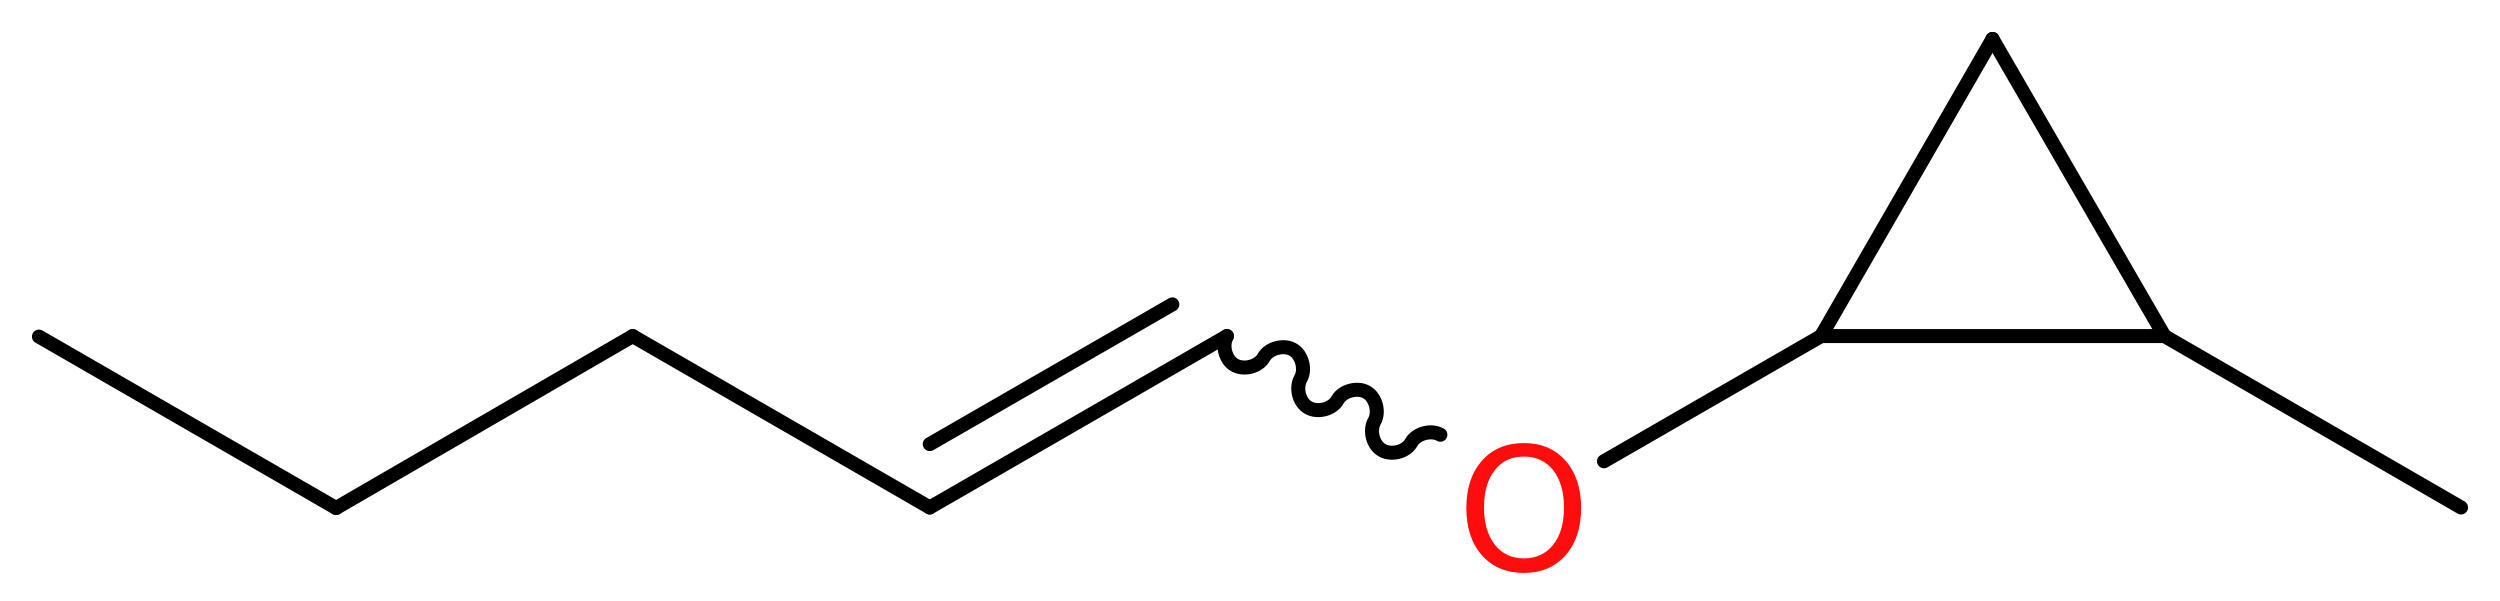 <?xml version='1.0' encoding='UTF-8'?>
<!DOCTYPE svg PUBLIC "-//W3C//DTD SVG 1.1//EN" "http://www.w3.org/Graphics/SVG/1.1/DTD/svg11.dtd">
<svg version='1.2' xmlns='http://www.w3.org/2000/svg' xmlns:xlink='http://www.w3.org/1999/xlink' width='48.13mm' height='11.58mm' viewBox='0 0 48.13 11.58'>
  <desc>Generated by the Chemistry Development Kit (http://github.com/cdk)</desc>
  <g stroke-linecap='round' stroke-linejoin='round' stroke='#000000' stroke-width='.27' fill='#FF0D0D'>
    <rect x='.0' y='.0' width='49.0' height='12.0' fill='#FFFFFF' stroke='none'/>
    <g id='mol1' class='mol'>
      <line id='mol1bnd1' class='bond' x1='.75' y1='6.48' x2='6.47' y2='9.78'/>
      <line id='mol1bnd2' class='bond' x1='6.47' y1='9.78' x2='12.18' y2='6.47'/>
      <line id='mol1bnd3' class='bond' x1='12.18' y1='6.47' x2='17.9' y2='9.77'/>
      <g id='mol1bnd4' class='bond'>
        <line x1='17.9' y1='9.77' x2='23.62' y2='6.47'/>
        <line x1='17.9' y1='8.55' x2='22.57' y2='5.86'/>
      </g>
      <path id='mol1bnd5' class='bond' d='M23.62 6.47c-.1 .18 -.03 .46 .15 .56c.18 .1 .46 .03 .56 -.15c.1 -.18 .39 -.25 .56 -.15c.18 .1 .25 .39 .15 .56c-.1 .18 -.03 .46 .15 .56c.18 .1 .46 .03 .56 -.15c.1 -.18 .39 -.25 .56 -.15c.18 .1 .25 .39 .15 .56c-.1 .18 -.03 .46 .15 .56c.18 .1 .46 .03 .56 -.15c.1 -.18 .39 -.25 .56 -.15' fill='none' stroke='#000000' stroke-width='.27'/>
      <line id='mol1bnd6' class='bond' x1='30.88' y1='8.88' x2='35.06' y2='6.47'/>
      <line id='mol1bnd7' class='bond' x1='35.06' y1='6.47' x2='38.36' y2='.75'/>
      <line id='mol1bnd8' class='bond' x1='38.36' y1='.75' x2='41.67' y2='6.47'/>
      <line id='mol1bnd9' class='bond' x1='35.06' y1='6.47' x2='41.67' y2='6.47'/>
      <line id='mol1bnd10' class='bond' x1='41.67' y1='6.47' x2='47.38' y2='9.77'/>
      <path id='mol1atm6' class='atom' d='M29.34 8.79q-.36 .0 -.56 .26q-.21 .26 -.21 .72q.0 .45 .21 .72q.21 .26 .56 .26q.35 .0 .56 -.26q.21 -.26 .21 -.72q.0 -.45 -.21 -.72q-.21 -.26 -.56 -.26zM29.34 8.53q.5 .0 .8 .34q.3 .34 .3 .91q.0 .57 -.3 .91q-.3 .34 -.8 .34q-.51 .0 -.81 -.34q-.3 -.34 -.3 -.91q.0 -.57 .3 -.91q.3 -.34 .81 -.34z' stroke='none'/>
    </g>
  </g>
</svg>

